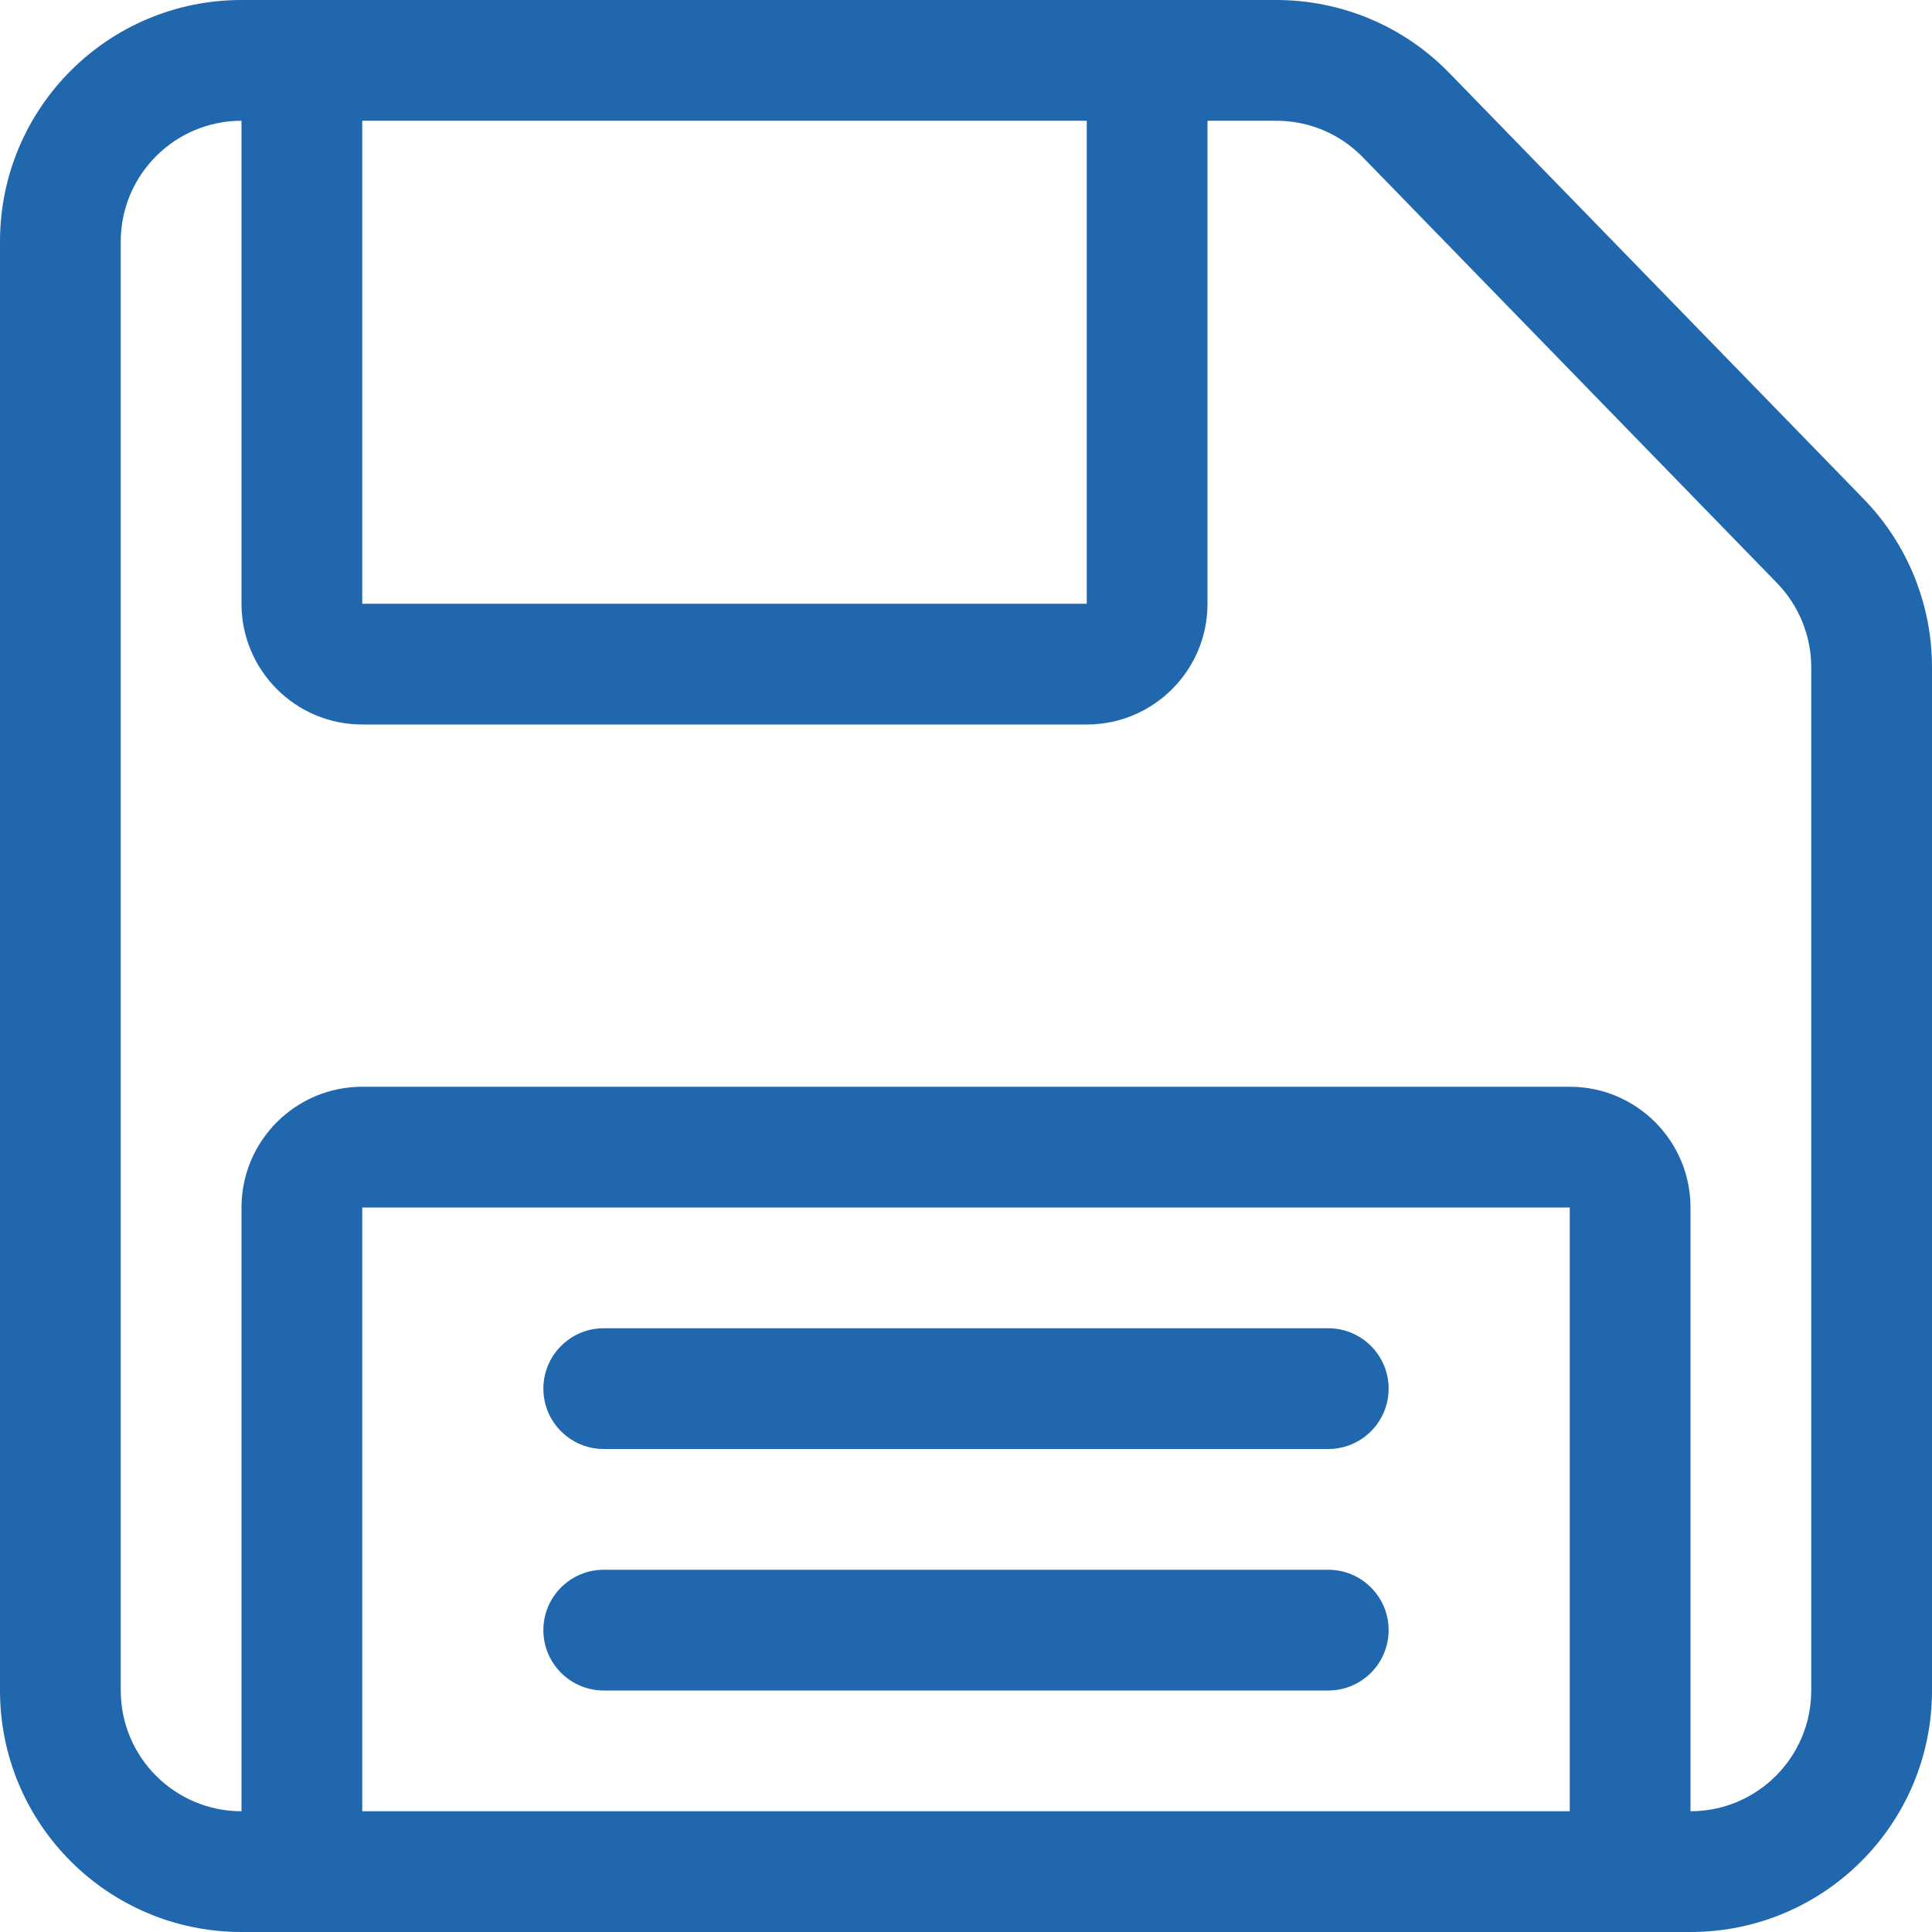 <svg width="16" height="16" viewBox="0 0 16 16" fill="none" xmlns="http://www.w3.org/2000/svg">
<path d="M4.5 11.5C4.5 11.776 4.724 12 5 12H11C11.276 12 11.5 11.776 11.5 11.5C11.5 11.224 11.276 11 11 11H5C4.724 11 4.5 11.224 4.5 11.5Z" fill="#2167AE"/>
<path d="M5 13H11C11.276 13 11.5 13.224 11.5 13.5C11.5 13.776 11.276 14 11 14H5C4.724 14 4.5 13.776 4.5 13.5C4.5 13.224 4.724 13 5 13Z" fill="#2167AE"/>
<path d="M10.57 0C11.111 0 11.628 0.218 12.004 0.606L15.434 4.132C15.797 4.505 16 5.006 16 5.526V14C16 15.105 15.105 16 14 16H2C0.895 16 0 15.105 0 14V2C0 0.895 0.895 0 2 0H10.57ZM1 14C1 14.552 1.448 15 2 15L2 10C2 9.448 2.448 9 3 9H13C13.552 9 14 9.448 14 10L14 15C14.552 15 15 14.552 15 14L15 5.526C15 5.266 14.898 5.016 14.717 4.829L11.287 1.303C11.099 1.109 10.841 1 10.57 1L10 1V5C10 5.552 9.552 6 9 6H3C2.448 6 2 5.552 2 5V1C1.448 1 1 1.448 1 2L1 14ZM3 1V5H9V1H3ZM13 10H3L3 15H13V10Z" fill="#2167AE"/>
</svg>
